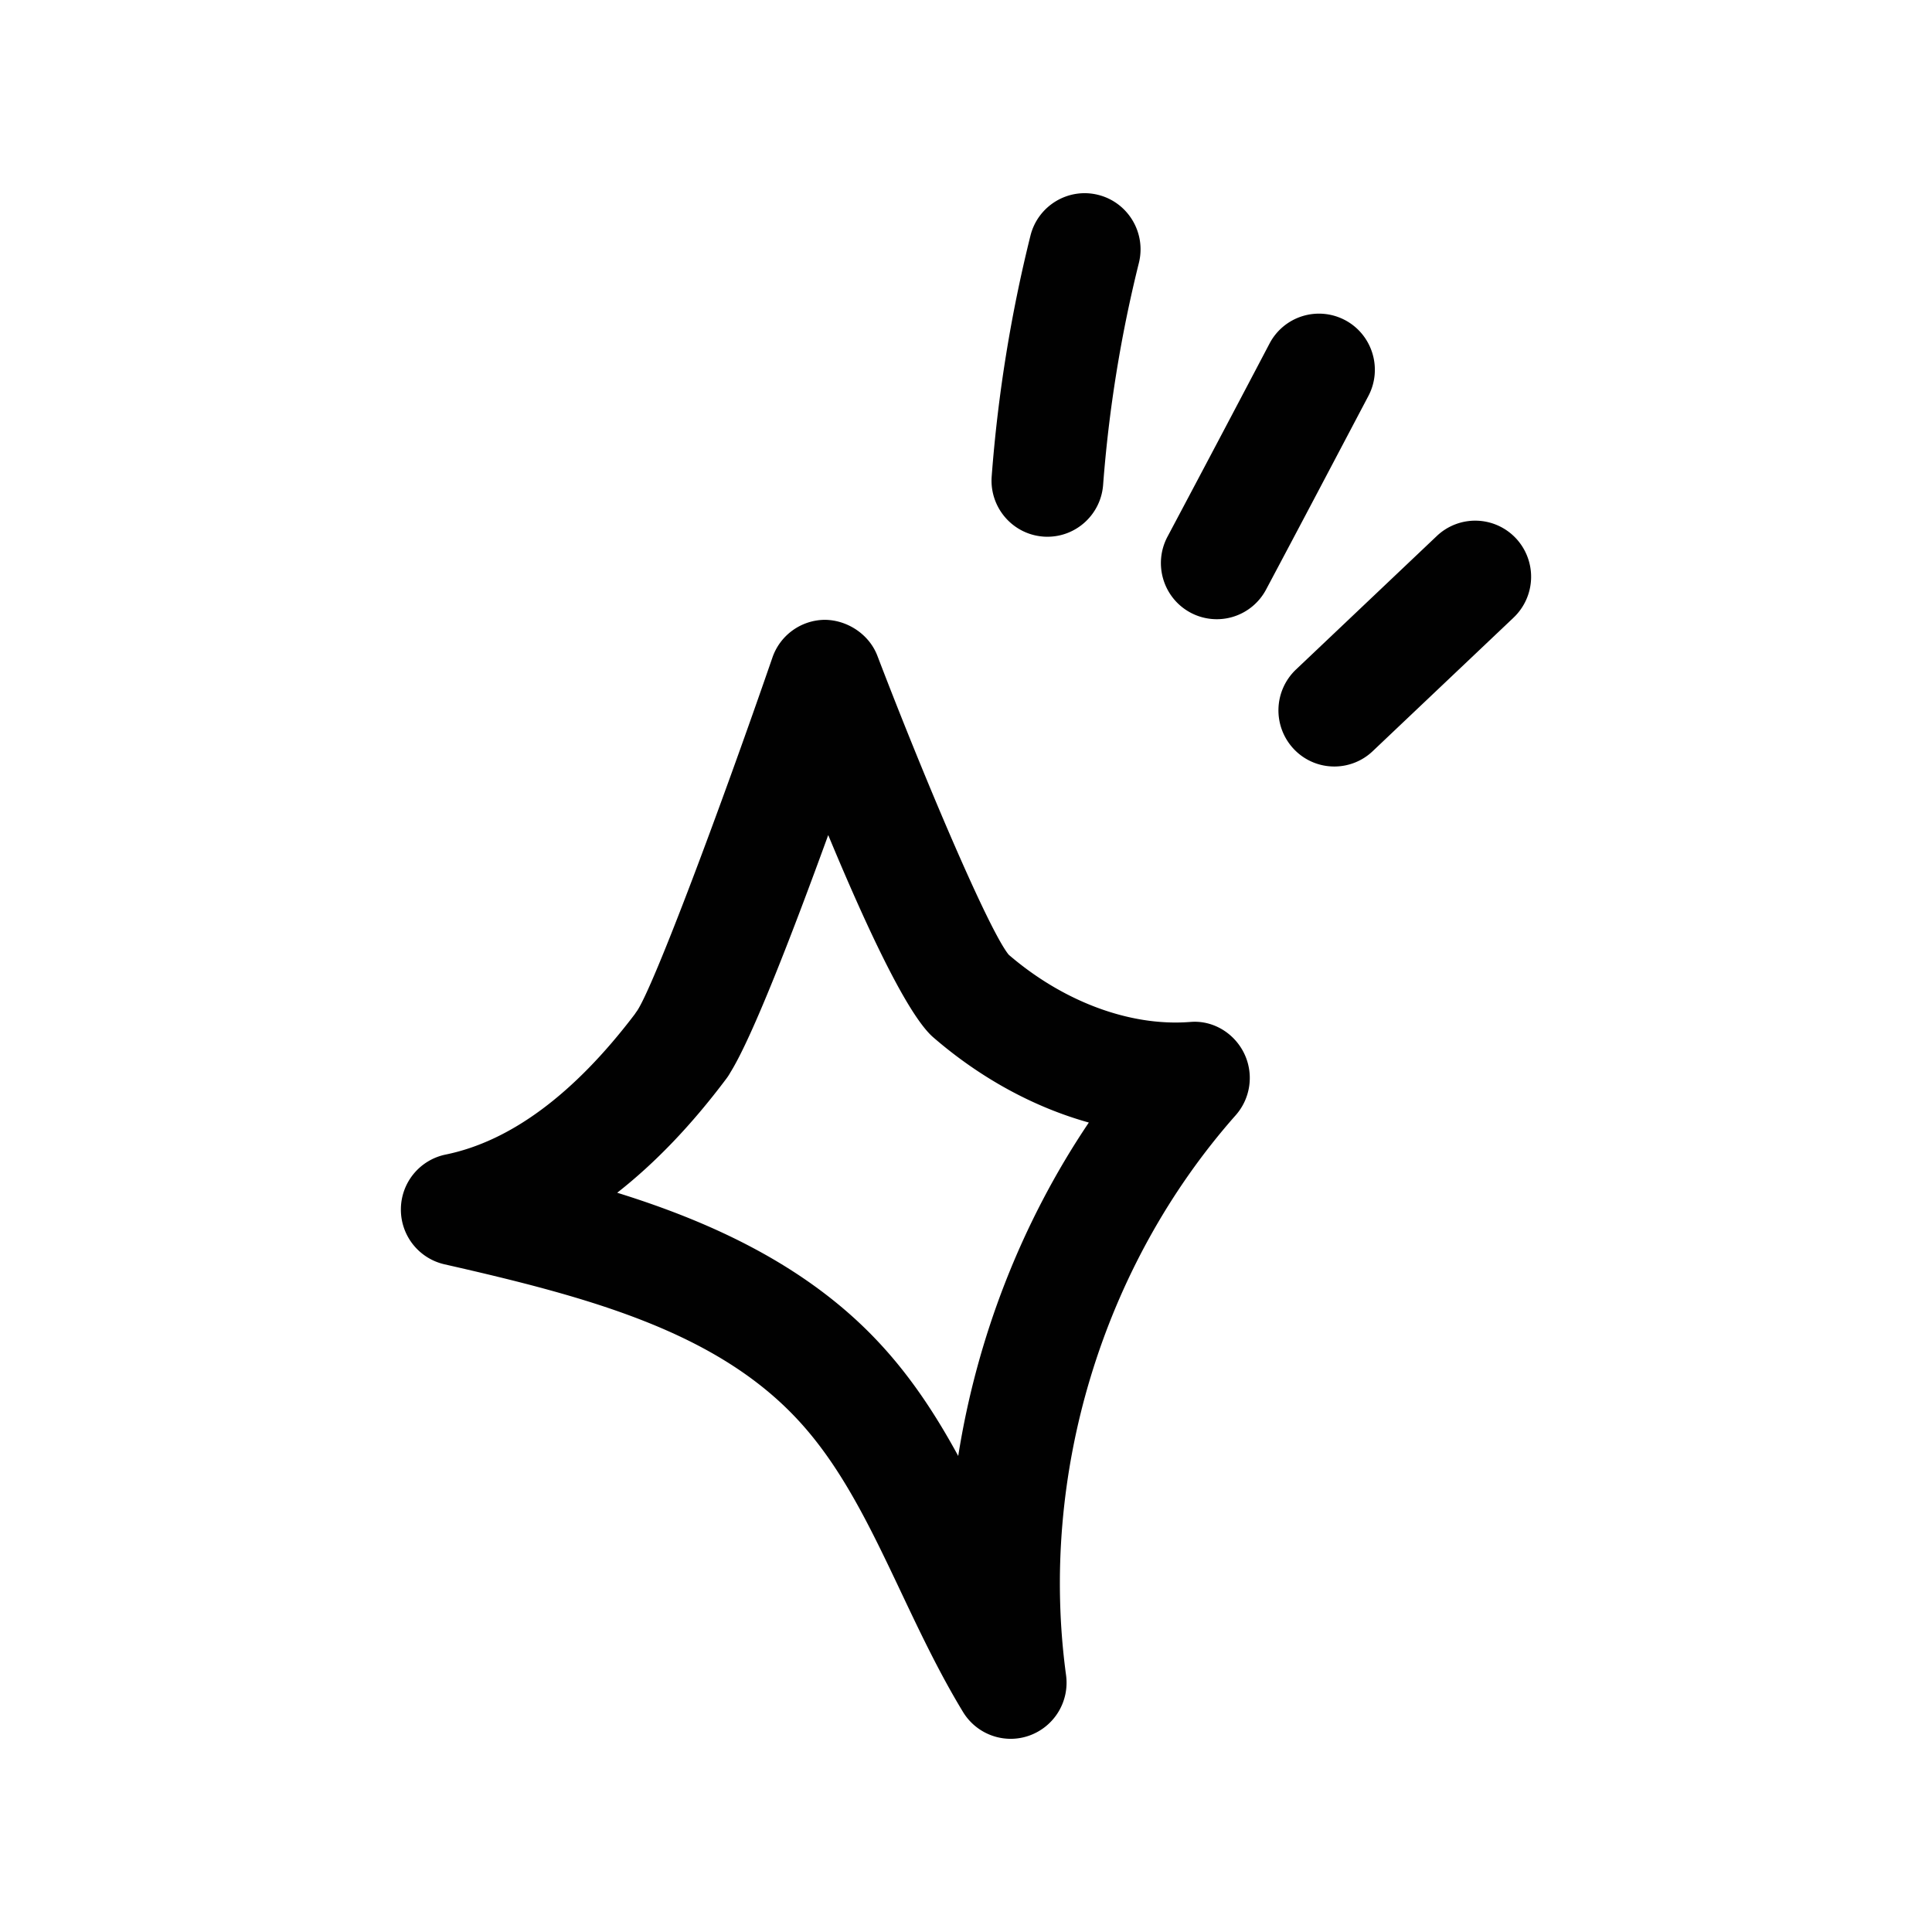 <?xml version="1.0" encoding="UTF-8"?>
<svg data-bbox="41.5 19.999 117.001 160.003" viewBox="0 0 200 200" height="200" width="200" xmlns="http://www.w3.org/2000/svg" data-type="color">
    <g>
        <path fill="#010101" d="M123.147 105.797c-6.235.473-13.136-2.153-18.718-6.957-2.021-2.44-8.634-17.963-13.601-30.95-.872-2.277-3.181-3.734-5.497-3.726a5.79 5.79 0 0 0-5.371 3.908c-5.369 15.56-12.266 33.984-14.014 36.58a5 5 0 0 0-.228.329c-6.278 8.274-12.867 13.165-19.586 14.539a5.8 5.8 0 0 0-4.632 5.629 5.805 5.805 0 0 0 4.51 5.732c15.006 3.405 28.116 6.965 36.592 16.109 4.54 4.884 7.525 11.183 10.685 17.853 1.941 4.097 3.949 8.334 6.399 12.371a5.78 5.78 0 0 0 4.941 2.788c.644 0 1.299-.11 1.934-.337a5.81 5.81 0 0 0 3.796-6.257c-2.808-20.686 3.757-42.353 17.56-57.958a5.83 5.83 0 0 0 .857-6.443c-1.051-2.122-3.294-3.443-5.627-3.208Zm-23.951 44.925c-2.237-4.105-4.811-8.088-8.133-11.66-7.448-8.035-17.486-12.583-27.171-15.59 3.932-3.076 7.706-7.018 11.304-11.815q.231-.306.418-.647c2.29-3.677 6.489-14.565 10.123-24.564 4.964 11.944 8.606 18.965 10.863 20.929 4.902 4.245 10.455 7.252 16.115 8.83-6.954 10.328-11.575 22.211-13.521 34.518Z" data-color="1"/>
        <path fill="#010101" d="M107.994 55.548q.221.016.439.015c2.998 0 5.534-2.323 5.762-5.376a138.4 138.4 0 0 1 3.702-22.97c.772-3.114-1.113-6.267-4.214-7.044-3.094-.776-6.241 1.118-7.013 4.233a150 150 0 0 0-4.011 24.91c-.239 3.201 2.149 5.989 5.335 6.231Z" data-color="1"/>
        <path fill="#010101" d="M139.242 33.141a5.775 5.775 0 0 0-7.819 2.421 4786 4786 0 0 1-10.562 19.99c-1.506 2.83-.444 6.352 2.375 7.865a5.775 5.775 0 0 0 7.828-2.387c3.546-6.662 7.065-13.347 10.589-20.036 1.493-2.837.414-6.352-2.41-7.854Z" data-color="1"/>
        <path fill="#010101" d="M156.922 55.719a5.774 5.774 0 0 0-8.178-.238l-14.588 13.831a5.83 5.83 0 0 0-.235 8.213 5.75 5.75 0 0 0 4.209 1.823 5.76 5.76 0 0 0 3.97-1.585l14.588-13.831a5.83 5.83 0 0 0 .235-8.213Z" data-color="1"/>
    </g>
</svg>
